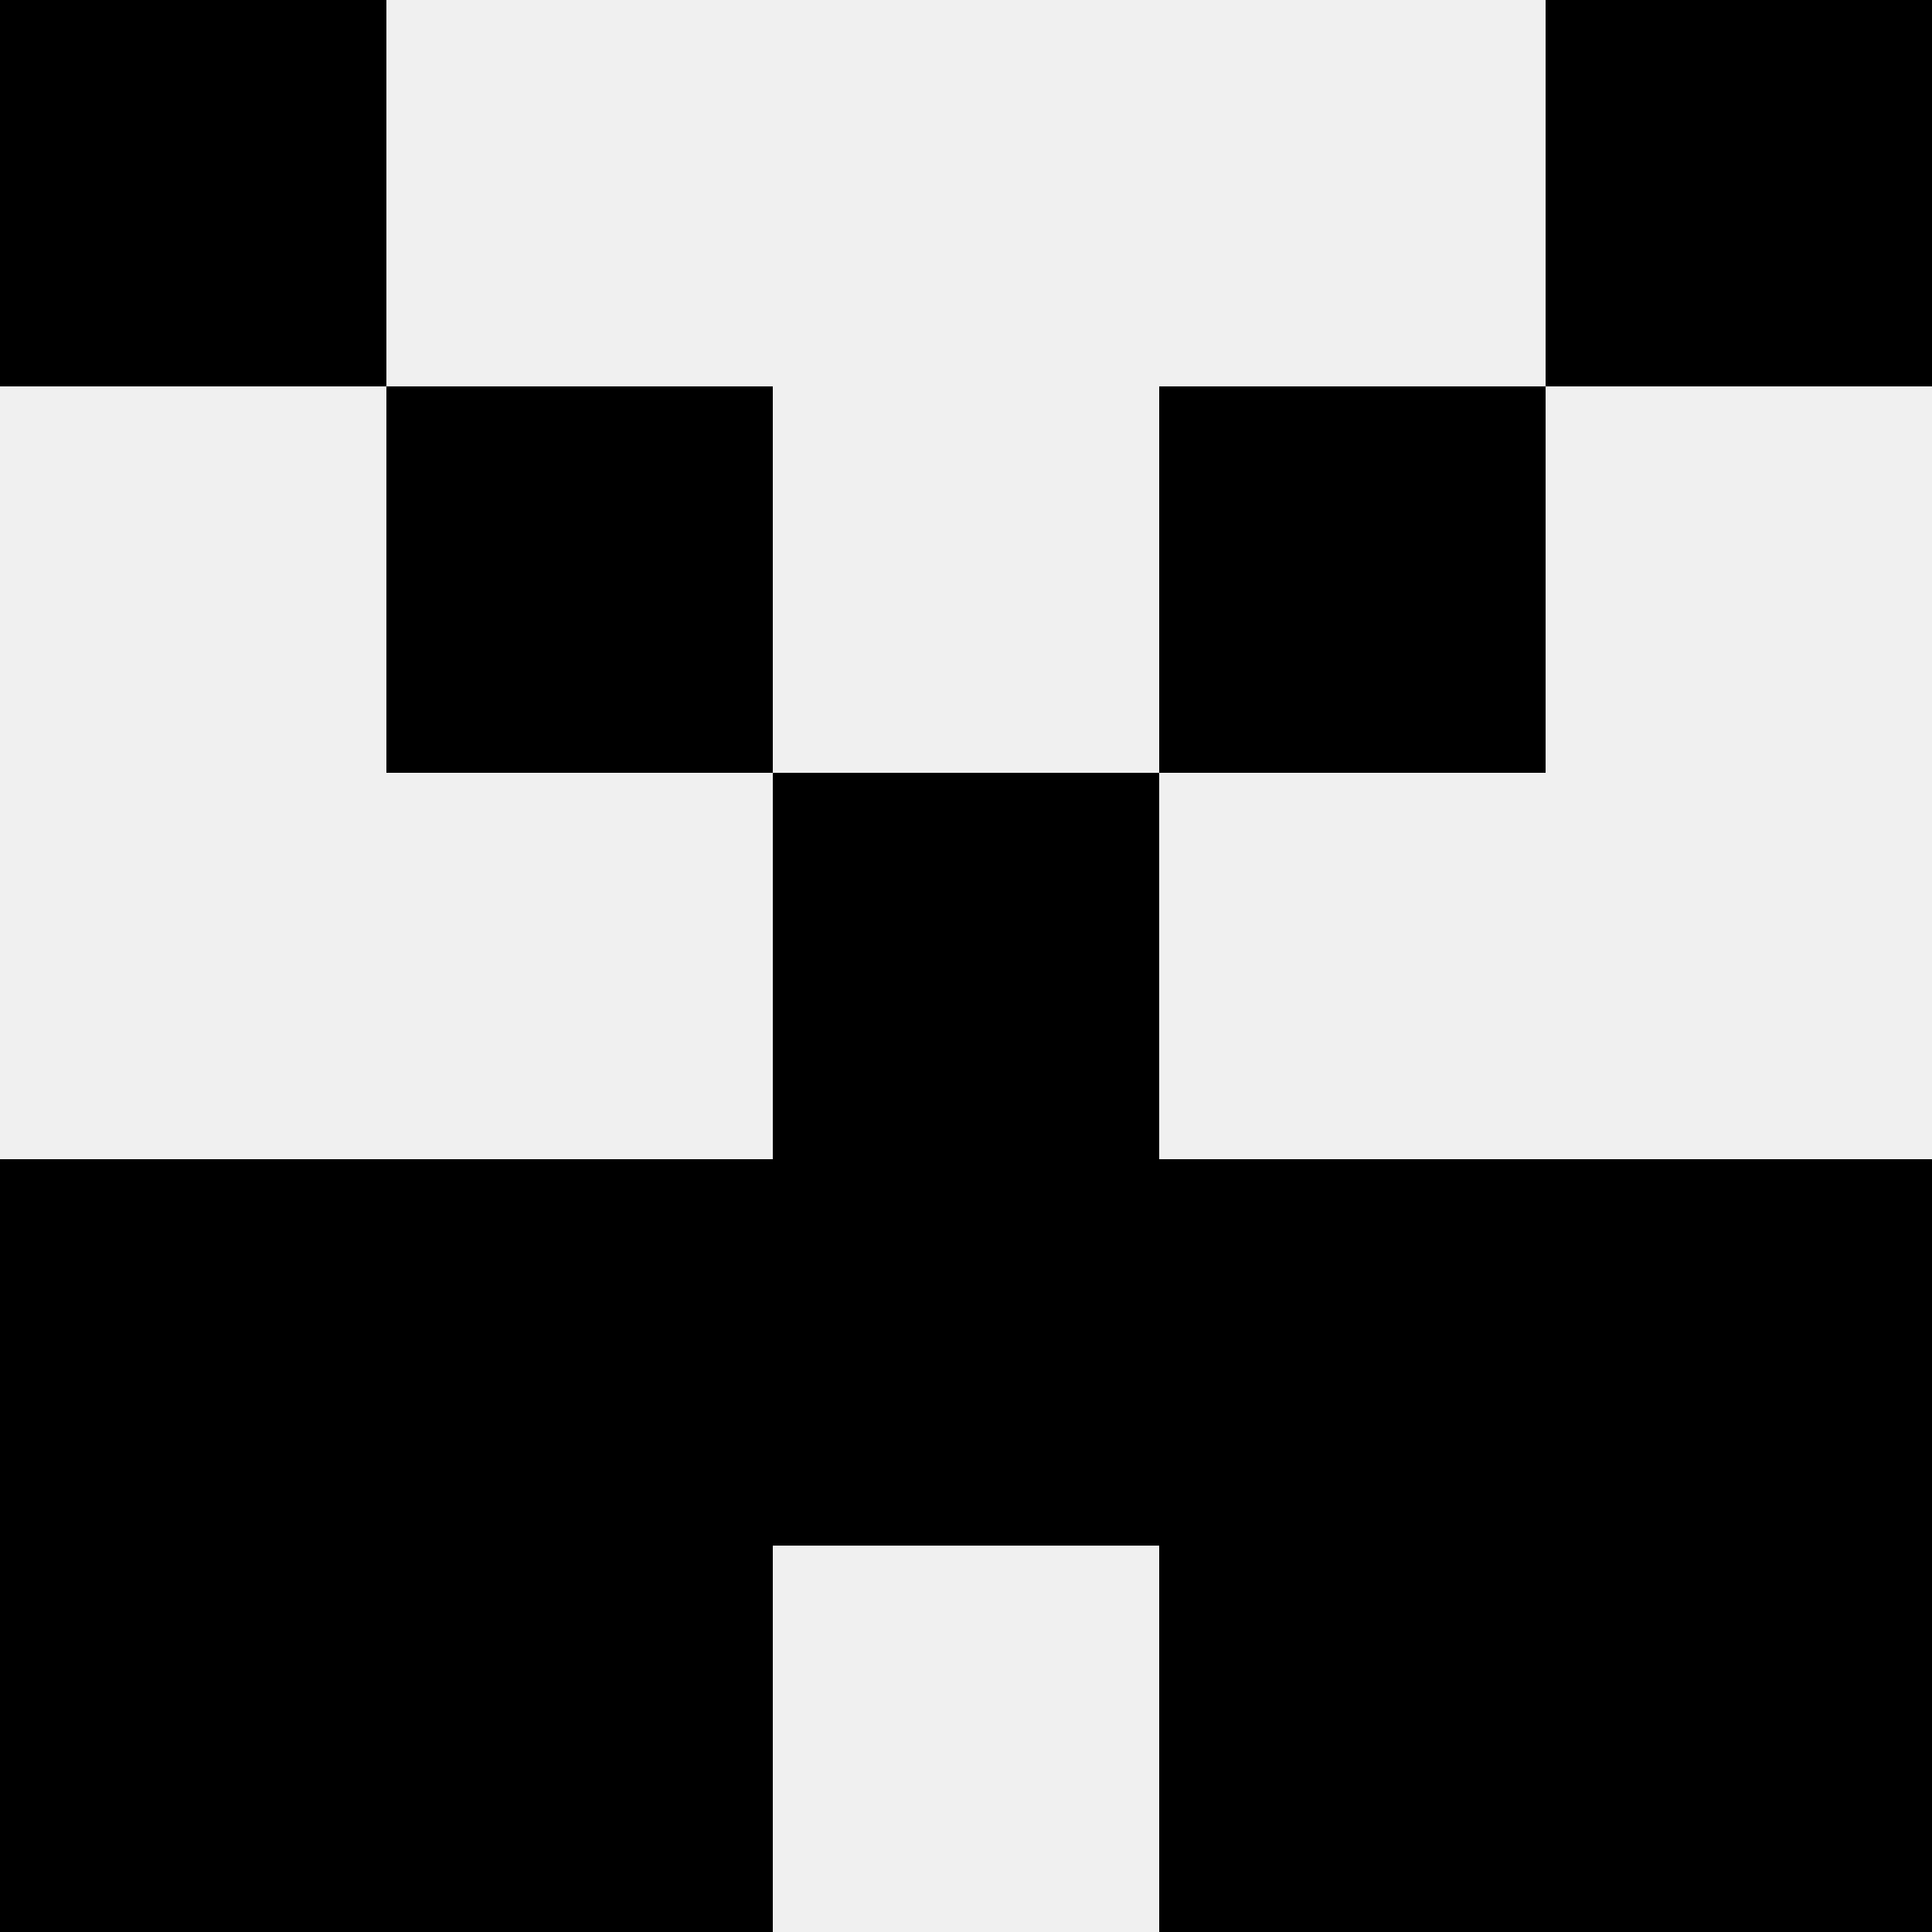 <svg width='80' height='80' xmlns='http://www.w3.org/2000/svg'><rect width='100%' height='100%' fill='#f0f0f0'/><rect x='0' y='0' width='16' height='16' fill='hsl(199, 70%, 50%)' /><rect x='64' y='0' width='16' height='16' fill='hsl(199, 70%, 50%)' /><rect x='16' y='16' width='16' height='16' fill='hsl(199, 70%, 50%)' /><rect x='48' y='16' width='16' height='16' fill='hsl(199, 70%, 50%)' /><rect x='32' y='32' width='16' height='16' fill='hsl(199, 70%, 50%)' /><rect x='32' y='32' width='16' height='16' fill='hsl(199, 70%, 50%)' /><rect x='0' y='48' width='16' height='16' fill='hsl(199, 70%, 50%)' /><rect x='64' y='48' width='16' height='16' fill='hsl(199, 70%, 50%)' /><rect x='16' y='48' width='16' height='16' fill='hsl(199, 70%, 50%)' /><rect x='48' y='48' width='16' height='16' fill='hsl(199, 70%, 50%)' /><rect x='32' y='48' width='16' height='16' fill='hsl(199, 70%, 50%)' /><rect x='32' y='48' width='16' height='16' fill='hsl(199, 70%, 50%)' /><rect x='0' y='64' width='16' height='16' fill='hsl(199, 70%, 50%)' /><rect x='64' y='64' width='16' height='16' fill='hsl(199, 70%, 50%)' /><rect x='16' y='64' width='16' height='16' fill='hsl(199, 70%, 50%)' /><rect x='48' y='64' width='16' height='16' fill='hsl(199, 70%, 50%)' /></svg>